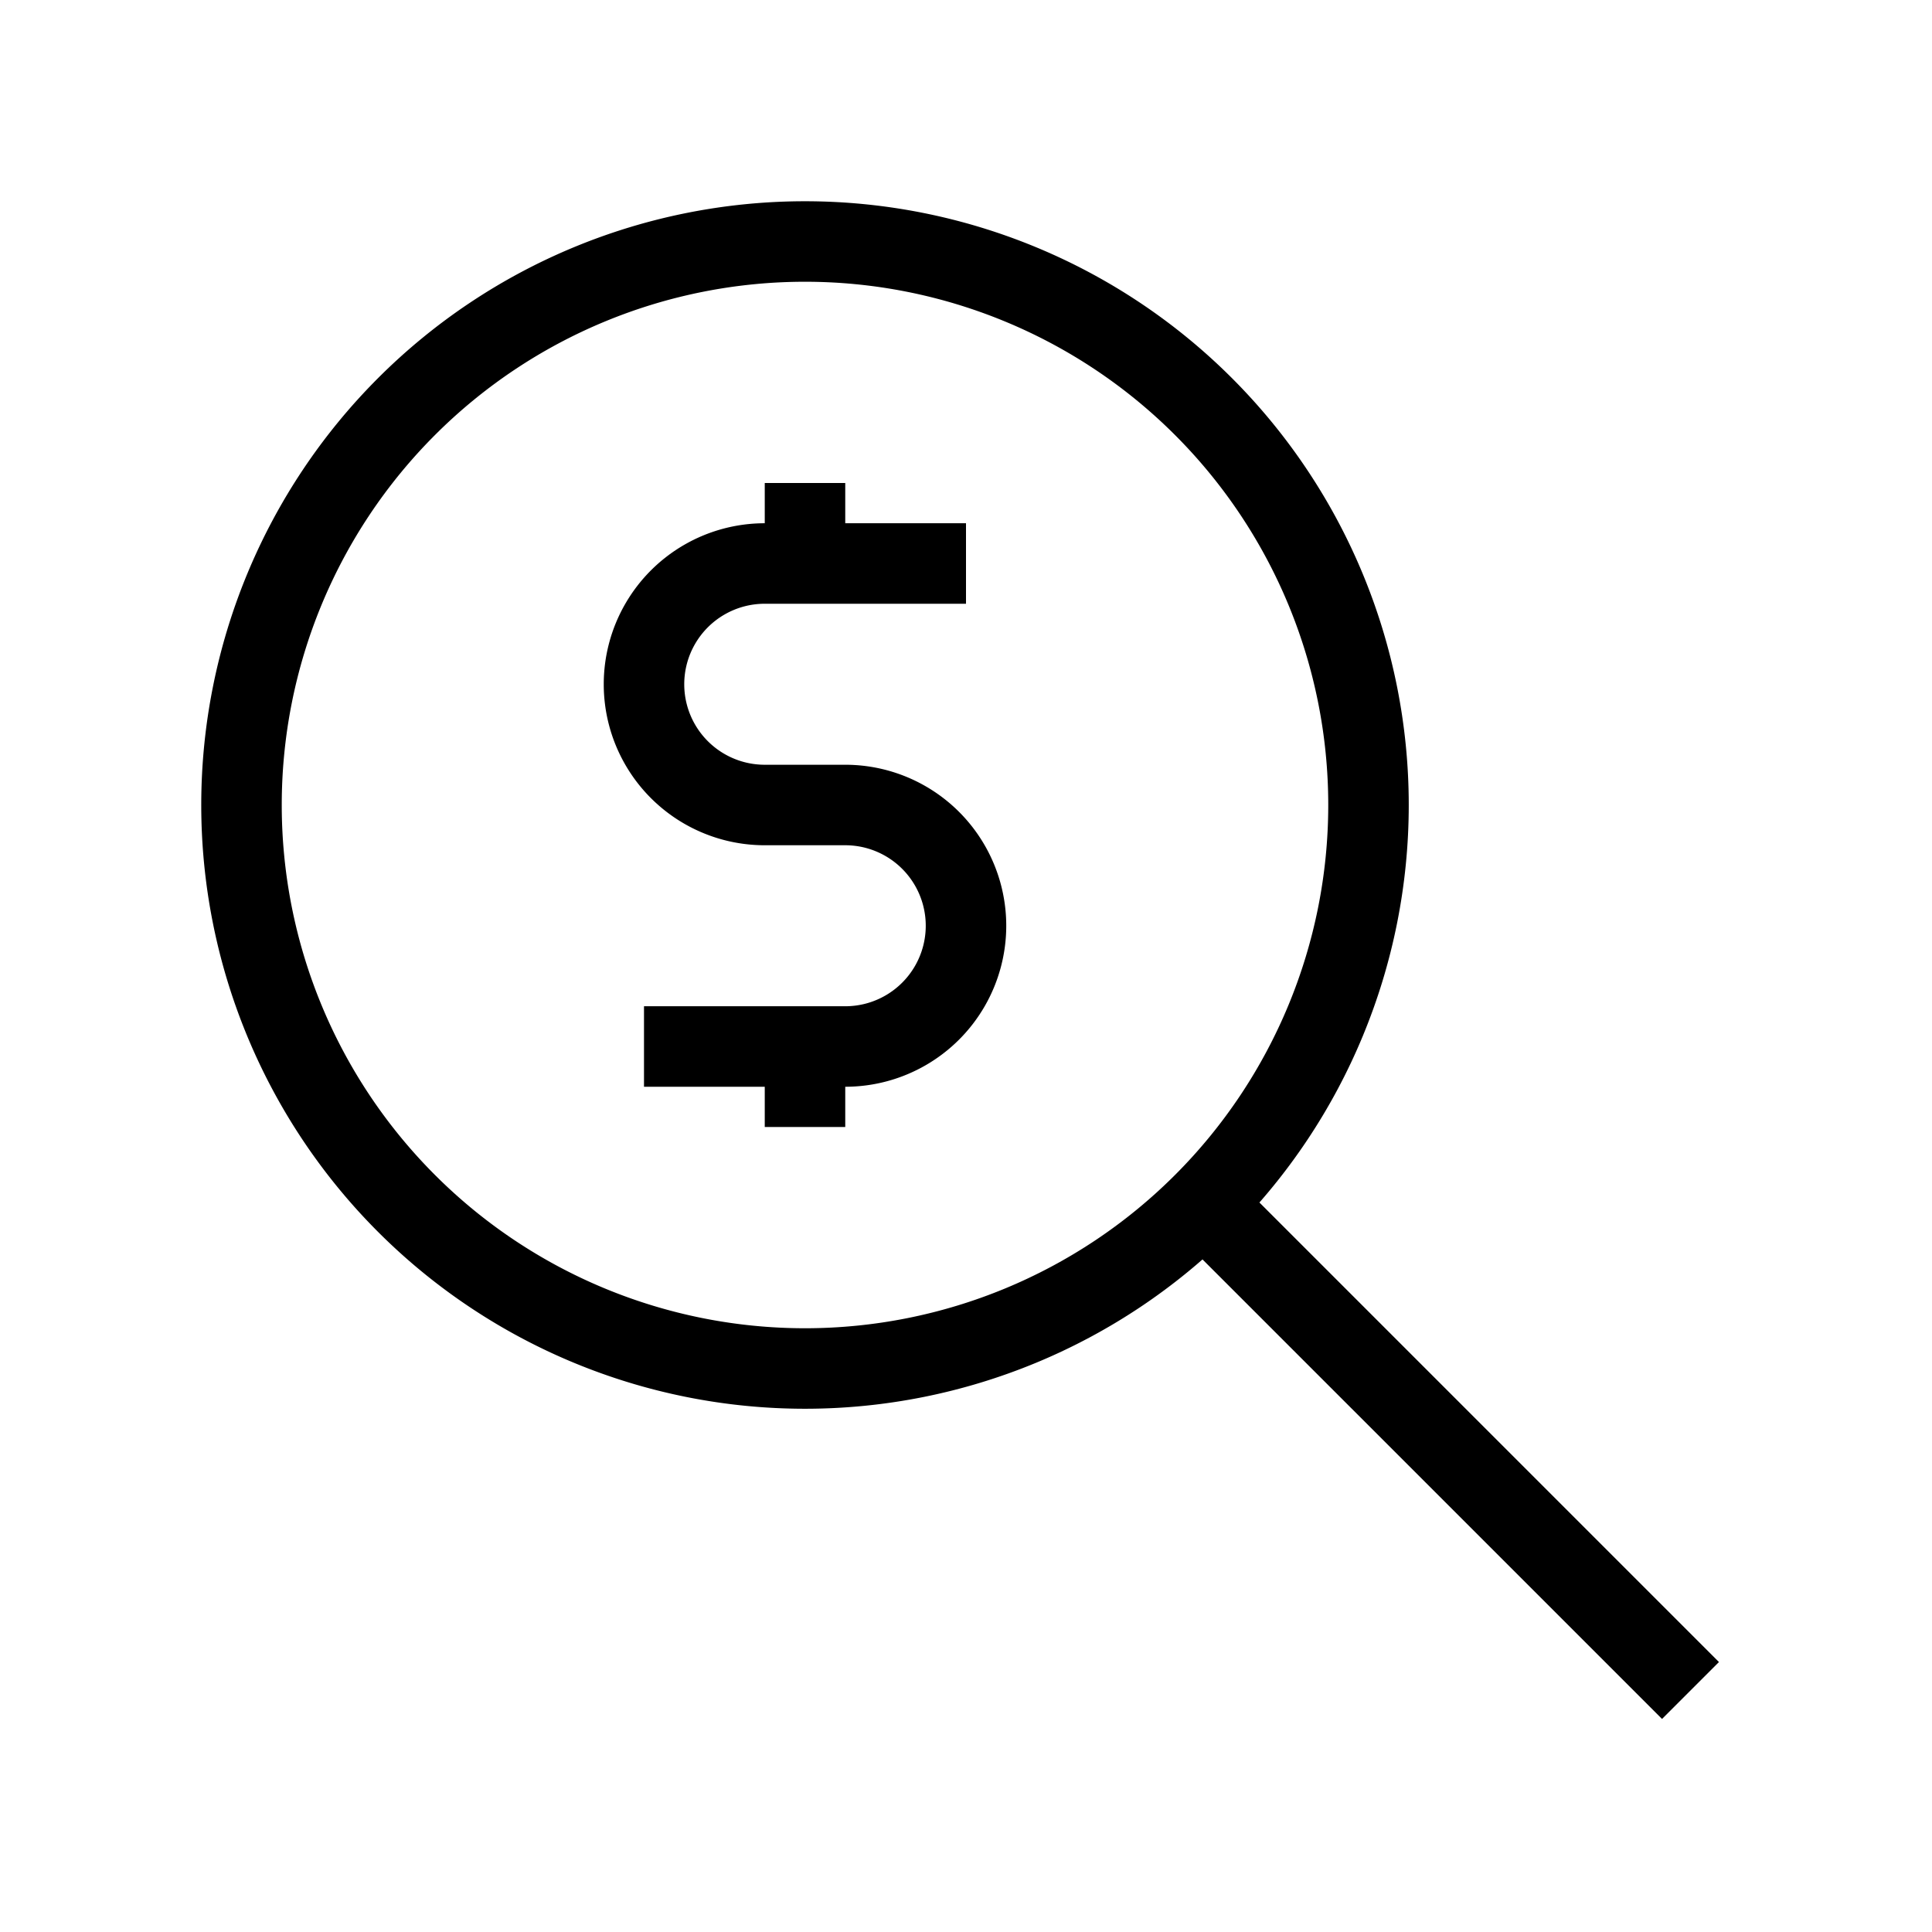 <svg xmlns="http://www.w3.org/2000/svg" width="24" height="24" viewBox="0 0 24 24" stroke-width="1" stroke="currentColor" fill="none" strokeLinecap="round" stroke-linejoin="round"><path d="M0 0h24v24H0z" stroke="none"/><path d="M3 10a7 7 0 1 0 14 0 7 7 0 1 0-14 0M21 21l-6-6"/><path d="M12 7H9.5a1.5 1.5 0 0 0 0 3h1a1.5 1.5 0 0 1 0 3H8M10 13v1m0-8v1"/></svg>
